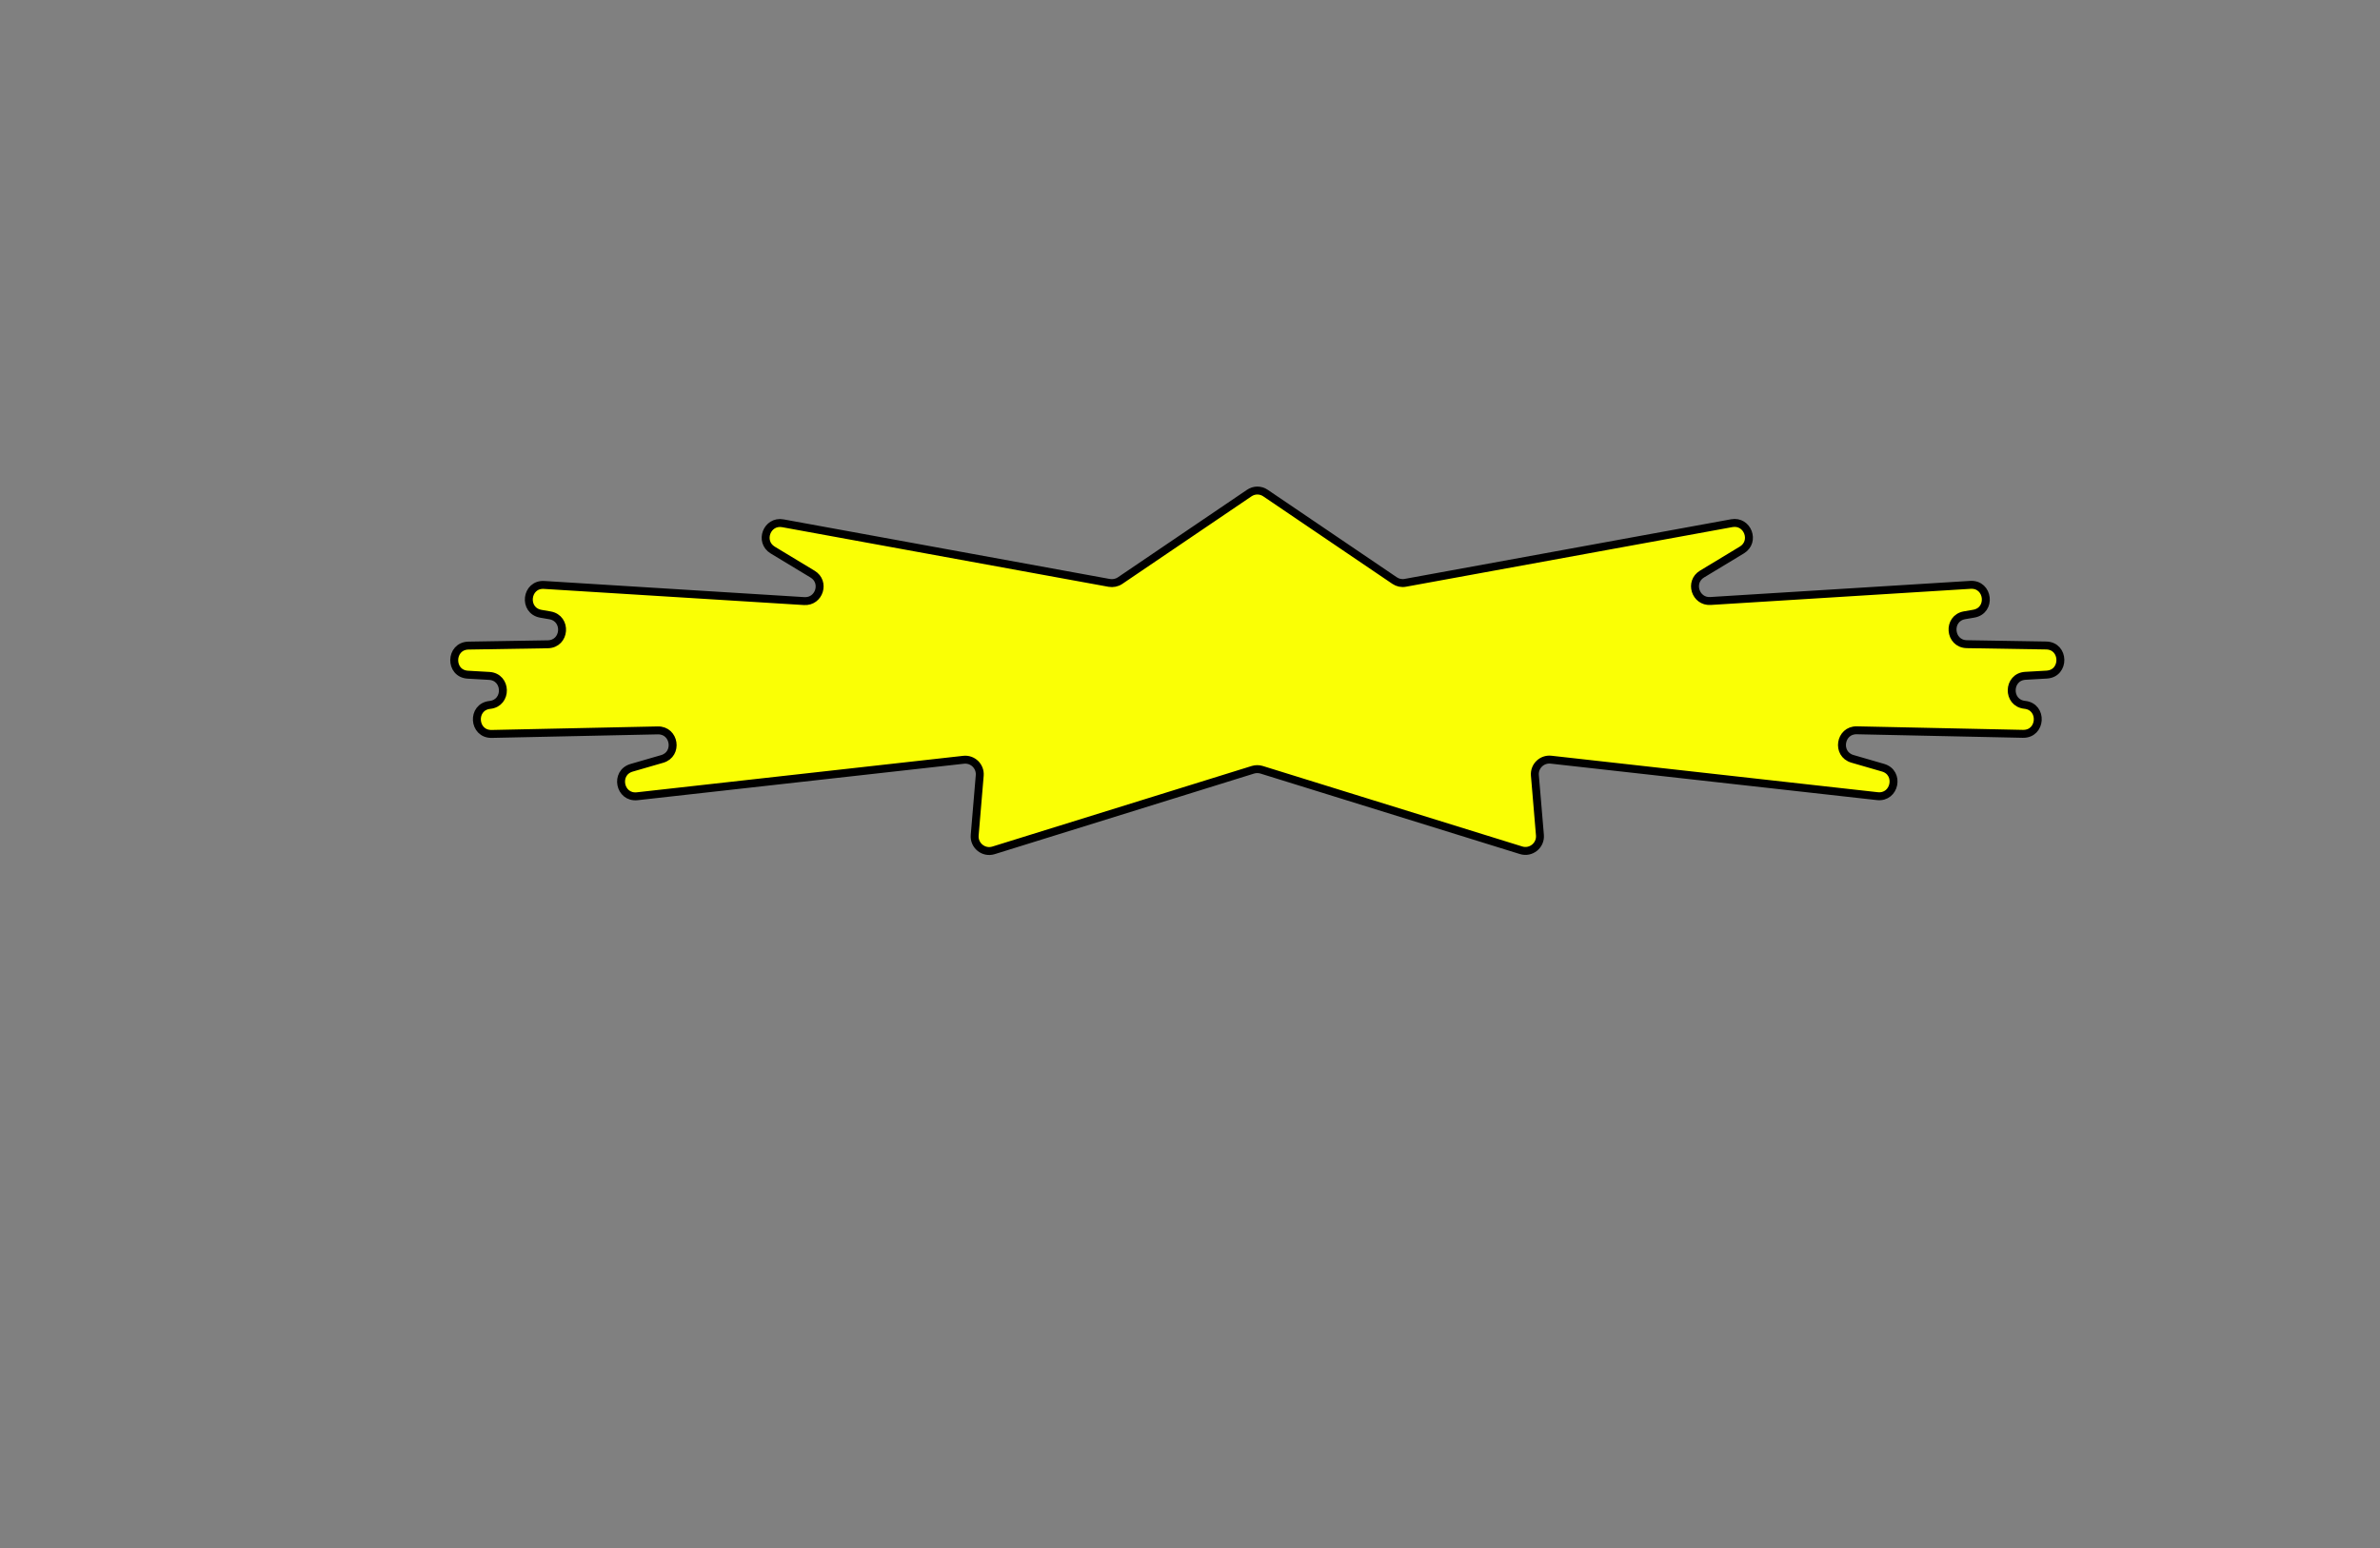 <?xml version="1.0" encoding="utf-8"?>
<!-- Generator: Adobe Illustrator 27.5.0, SVG Export Plug-In . SVG Version: 6.00 Build 0)  -->
<svg version="1.1" id="Lager_1" xmlns="http://www.w3.org/2000/svg" xmlns:xlink="http://www.w3.org/1999/xlink" x="0px" y="0px"
	 viewBox="0 0 2551.2 1659.5" style="enable-background:new 0 0 2551.2 1659.5;" xml:space="preserve">
<rect x="0" y="0" width="2551.2" height="1659.5" fill="#808080" stroke="none"/>
<style type="text/css">
	.st0{fill:#FAFF05;stroke:#000000;stroke-width:8.504;stroke-miterlimit:10;}
</style>
<path class="st0" d="M1356.5,528.5l138.4,93.8c3.4,2.3,7.5,3.2,11.6,2.4l349.8-63.9c17-3.1,25.7,19.7,10.9,28.7l-42.7,25.8
	c-14,8.4-7.2,29.9,9,28.9l278.6-17.3c19.7-1.2,23,27.6,3.6,30.9l-9.8,1.7c-18.6,3.2-16.5,30.6,2.4,31l85,1.4
	c20,0.3,20.6,30,0.6,31.2l-22.8,1.3c-19.1,1.1-19.8,29.1-0.7,31.1l0,0c19.8,2.1,18,31.5-2,31.1l-178-3.8
	c-18.2-0.4-22.2,25.5-4.7,30.6l32.8,9.5c18.3,5.3,12.9,32.6-6.1,30.5l-349.8-39.1c-9.8-1.1-18.1,7-17.3,16.8l5.4,64.1
	c0.9,11-9.6,19.5-20.2,16.2l-278.2-86.3c-3-0.9-6.2-0.9-9.2,0L1065,911.5c-10.6,3.3-21.1-5.2-20.2-16.2l5.4-64.1
	c0.8-9.8-7.5-17.9-17.3-16.8l-349.8,39.1c-19,2.1-24.4-25.1-6.1-30.5l32.8-9.5c17.5-5.1,13.5-31-4.7-30.6l-178,3.8
	c-19.9,0.4-21.8-29-2-31.1l0,0c19.1-2,18.4-30-0.7-31.1l-22.8-1.3c-20-1.1-19.4-30.8,0.6-31.2l85-1.4c18.9-0.3,21-27.7,2.4-31
	l-9.8-1.7c-19.4-3.4-16-32.2,3.6-30.9L862,644.3c16.3,1,23-20.5,9-28.9l-42.7-25.8c-14.8-9-6.2-31.8,10.9-28.7l349.8,63.9
	c4,0.7,8.2-0.1,11.6-2.4l138.4-93.8C1344.3,524.9,1351.2,524.9,1356.5,528.5z"/>
</svg>
